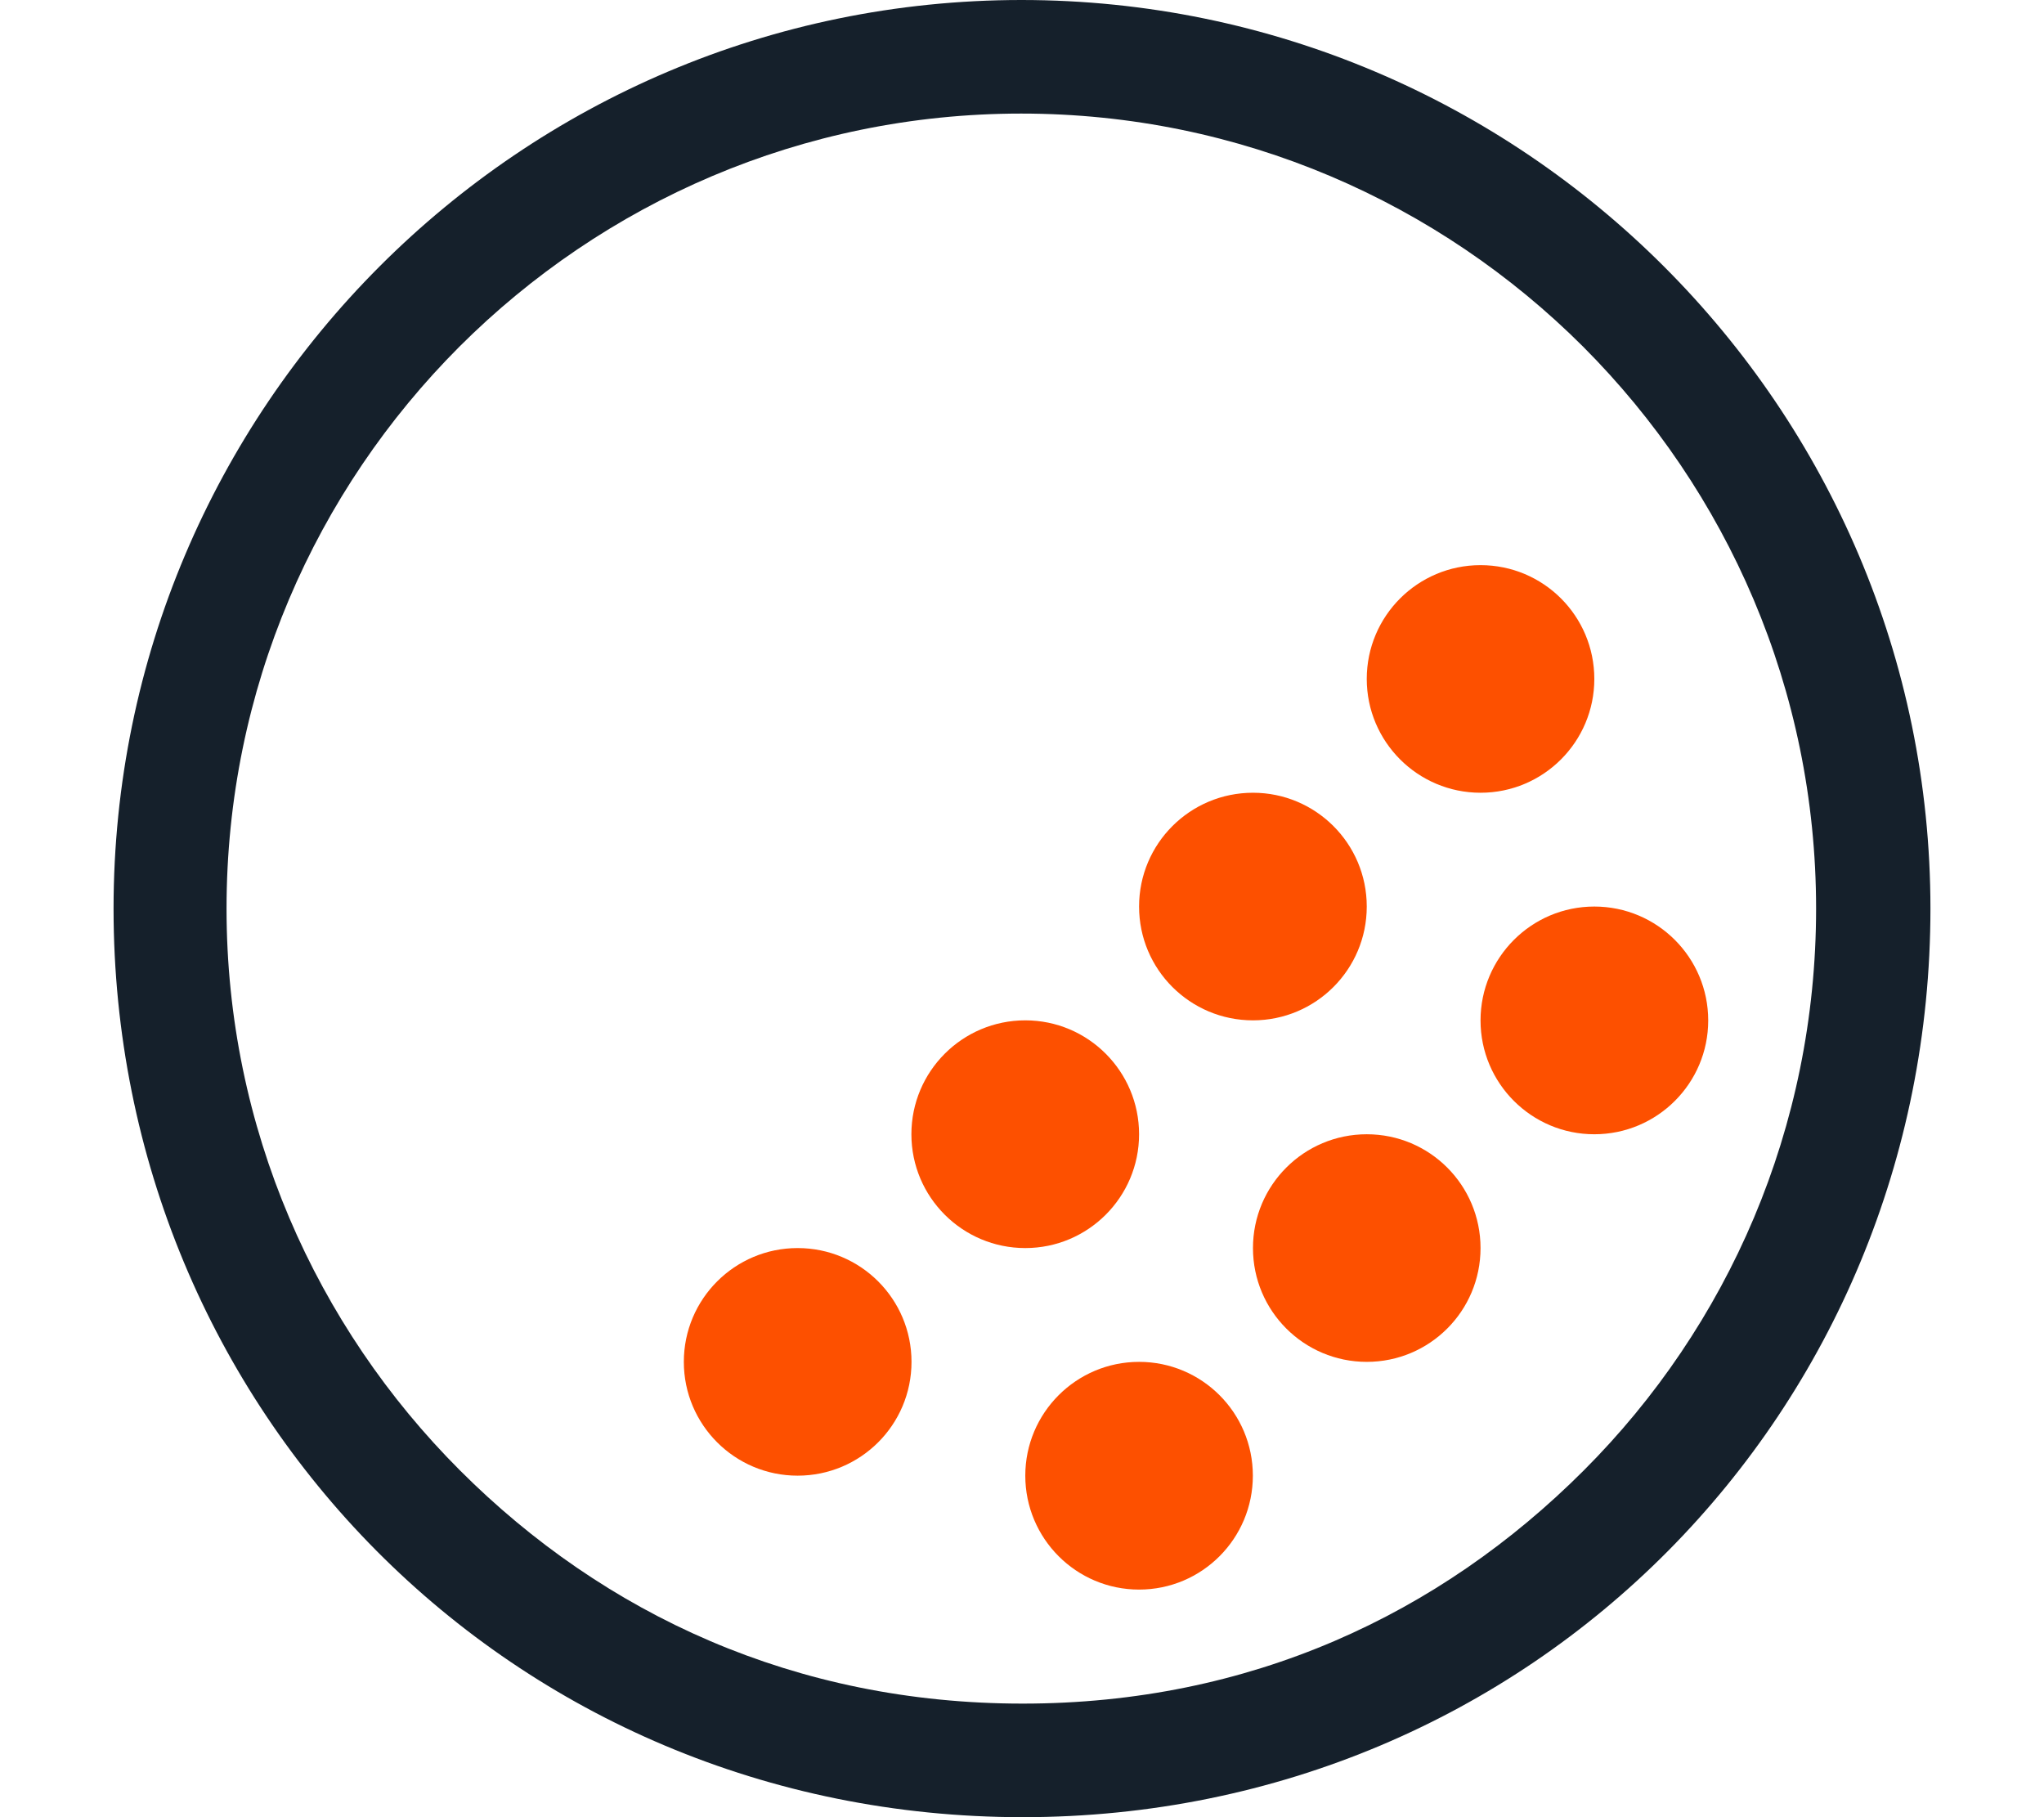 <?xml version="1.0" encoding="utf-8"?>
<svg xmlns="http://www.w3.org/2000/svg" width="18" height="16" viewBox="0 0 18 16" fill="none">
<path fill-rule="evenodd" clip-rule="evenodd" d="M12.036 11.991C12.59 11.991 13.038 11.543 13.038 10.989C13.038 10.435 12.59 9.987 12.036 9.987C11.483 9.987 11.034 10.435 11.034 10.989C11.034 11.543 11.483 11.991 12.036 11.991Z" fill="#FD5000"/>
<path fill-rule="evenodd" clip-rule="evenodd" d="M10.031 13.996C10.585 13.996 11.033 13.547 11.033 12.993C11.033 12.44 10.585 11.991 10.031 11.991C9.478 11.991 9.029 12.44 9.029 12.993C9.029 13.547 9.478 13.996 10.031 13.996Z" fill="#FD5000"/>
<path fill-rule="evenodd" clip-rule="evenodd" d="M14.04 9.987C14.594 9.987 15.043 9.538 15.043 8.985C15.043 8.431 14.594 7.982 14.04 7.982C13.487 7.982 13.038 8.431 13.038 8.985C13.038 9.538 13.487 9.987 14.04 9.987Z" fill="#FD5000"/>
<path fill-rule="evenodd" clip-rule="evenodd" d="M12.036 7.982C12.036 7.428 11.587 6.98 11.034 6.98C10.48 6.98 10.031 7.428 10.031 7.982C10.031 8.536 10.48 8.984 11.034 8.984C11.587 8.984 12.036 8.536 12.036 7.982Z" fill="#FD5000"/>
<path fill-rule="evenodd" clip-rule="evenodd" d="M8.026 9.987C8.026 10.54 8.475 10.989 9.029 10.989C9.582 10.989 10.031 10.54 10.031 9.987C10.031 9.433 9.582 8.984 9.029 8.984C8.475 8.984 8.026 9.433 8.026 9.987Z" fill="#FD5000"/>
<path fill-rule="evenodd" clip-rule="evenodd" d="M14.04 5.978C14.04 5.424 13.592 4.976 13.038 4.976C12.485 4.976 12.036 5.424 12.036 5.978C12.036 6.531 12.485 6.98 13.038 6.98C13.592 6.98 14.04 6.531 14.04 5.978Z" fill="#FD5000"/>
<path fill-rule="evenodd" clip-rule="evenodd" d="M6.022 11.991C6.022 12.545 6.471 12.993 7.024 12.993C7.578 12.993 8.027 12.545 8.027 11.991C8.027 11.437 7.578 10.989 7.024 10.989C6.471 10.989 6.022 11.437 6.022 11.991Z" fill="#FD5000"/>
<path fill-rule="evenodd" clip-rule="evenodd" d="M4.046 3.052C5.316 1.784 7.062 1 8.993 1C10.924 1 12.671 1.784 13.941 3.052C15.209 4.322 15.993 6.069 15.993 8C15.993 9.931 15.216 11.678 13.947 12.947C12.678 14.216 11.006 15 9.006 15C7.006 15 5.321 14.216 4.051 12.947C2.782 11.678 1.995 9.931 1.995 8C1.995 6.069 2.777 4.322 4.046 3.052ZM9.006 16C13.507 15.999 16.999 12.413 17 8C16.999 3.587 13.409 0.001 8.995 0C4.582 0.001 1.001 3.587 1 8C1.001 12.413 4.505 15.999 9.006 16Z" fill="#15202B"/>
</svg>
